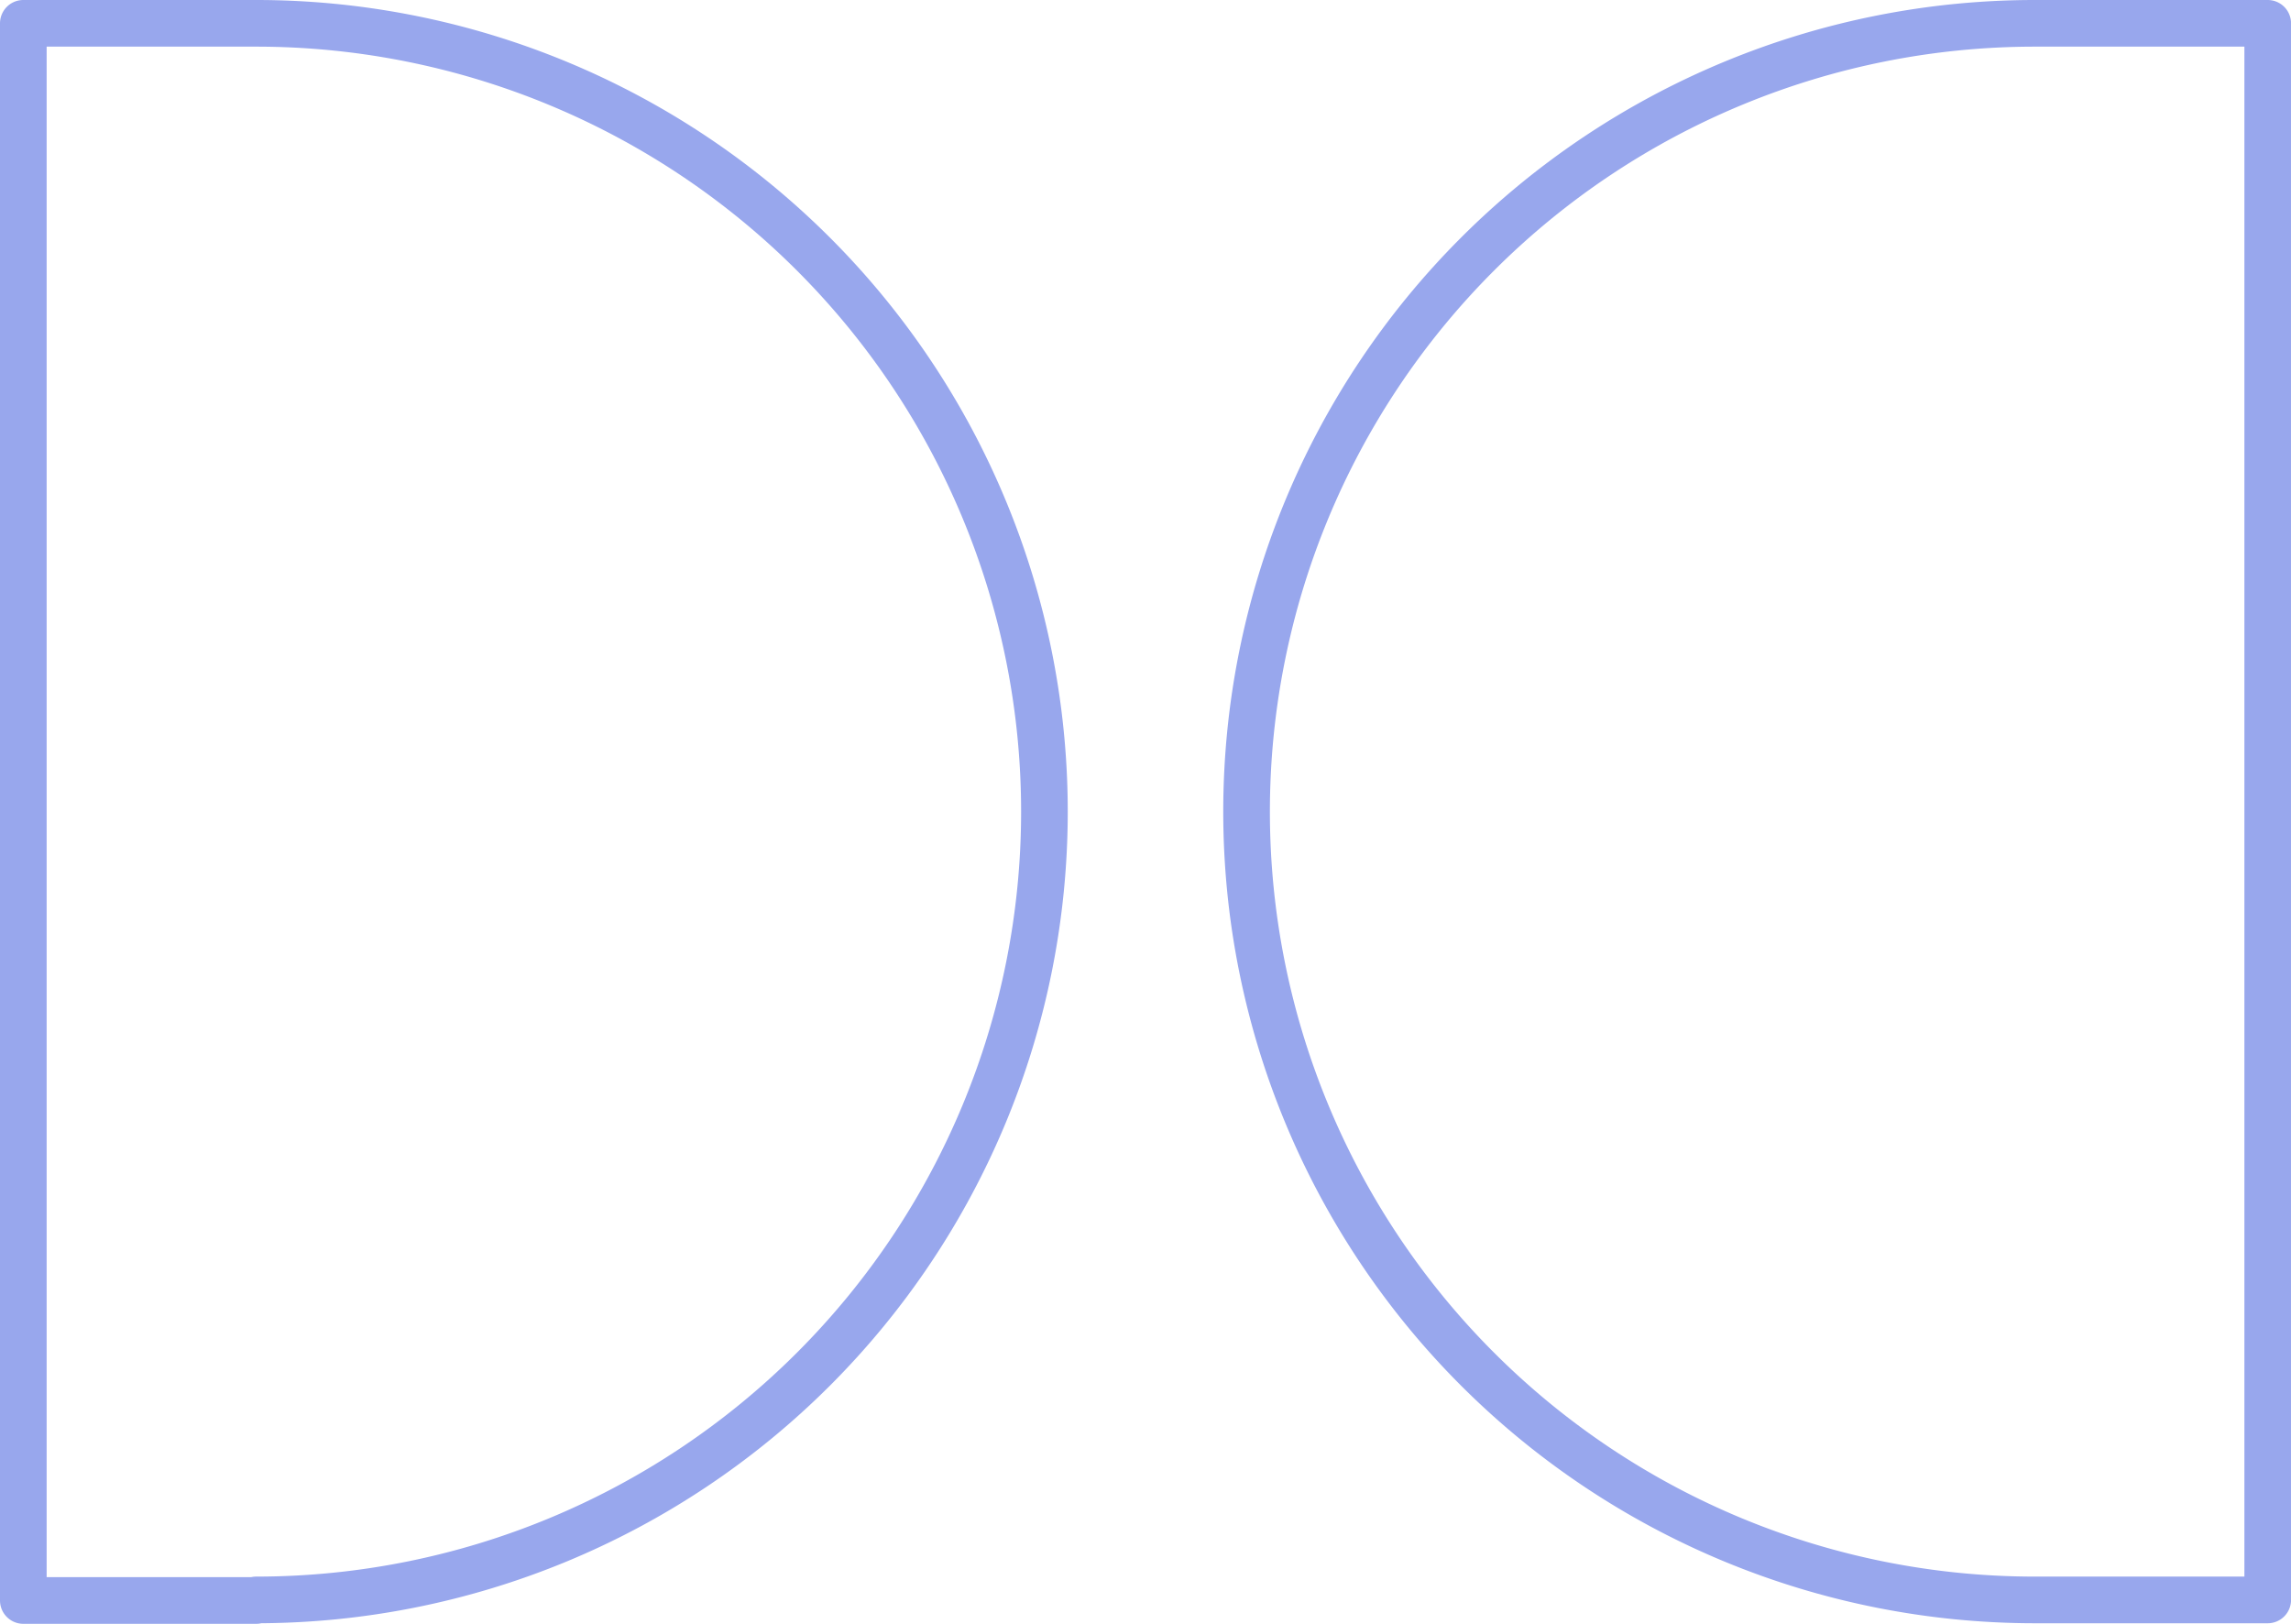 <svg xmlns="http://www.w3.org/2000/svg" width="49.12" height="34.812" viewBox="0 0 49.12 34.812">
  <g id="Picto-Dolby-2" transform="translate(-0.9 -0.9)">
    <path id="Tracé_972" data-name="Tracé 972" d="M6.393,35.2a16.9,16.9,0,1,0,0-33.8H1.4V35.212H6.393Z" transform="translate(0 0)" fill="none" stroke="#98a7ed" stroke-linecap="round" stroke-linejoin="round" stroke-miterlimit="10" stroke-width="1"/>
    <path id="Tracé_973" data-name="Tracé 973" d="M225.206,1.4a16.9,16.9,0,1,0,0,33.8H230.2V1.4Z" transform="translate(-180.679 0)" fill="none" stroke="#98a7ed" stroke-linecap="round" stroke-linejoin="round" stroke-miterlimit="10" stroke-width="1"/>
  </g>
</svg>
